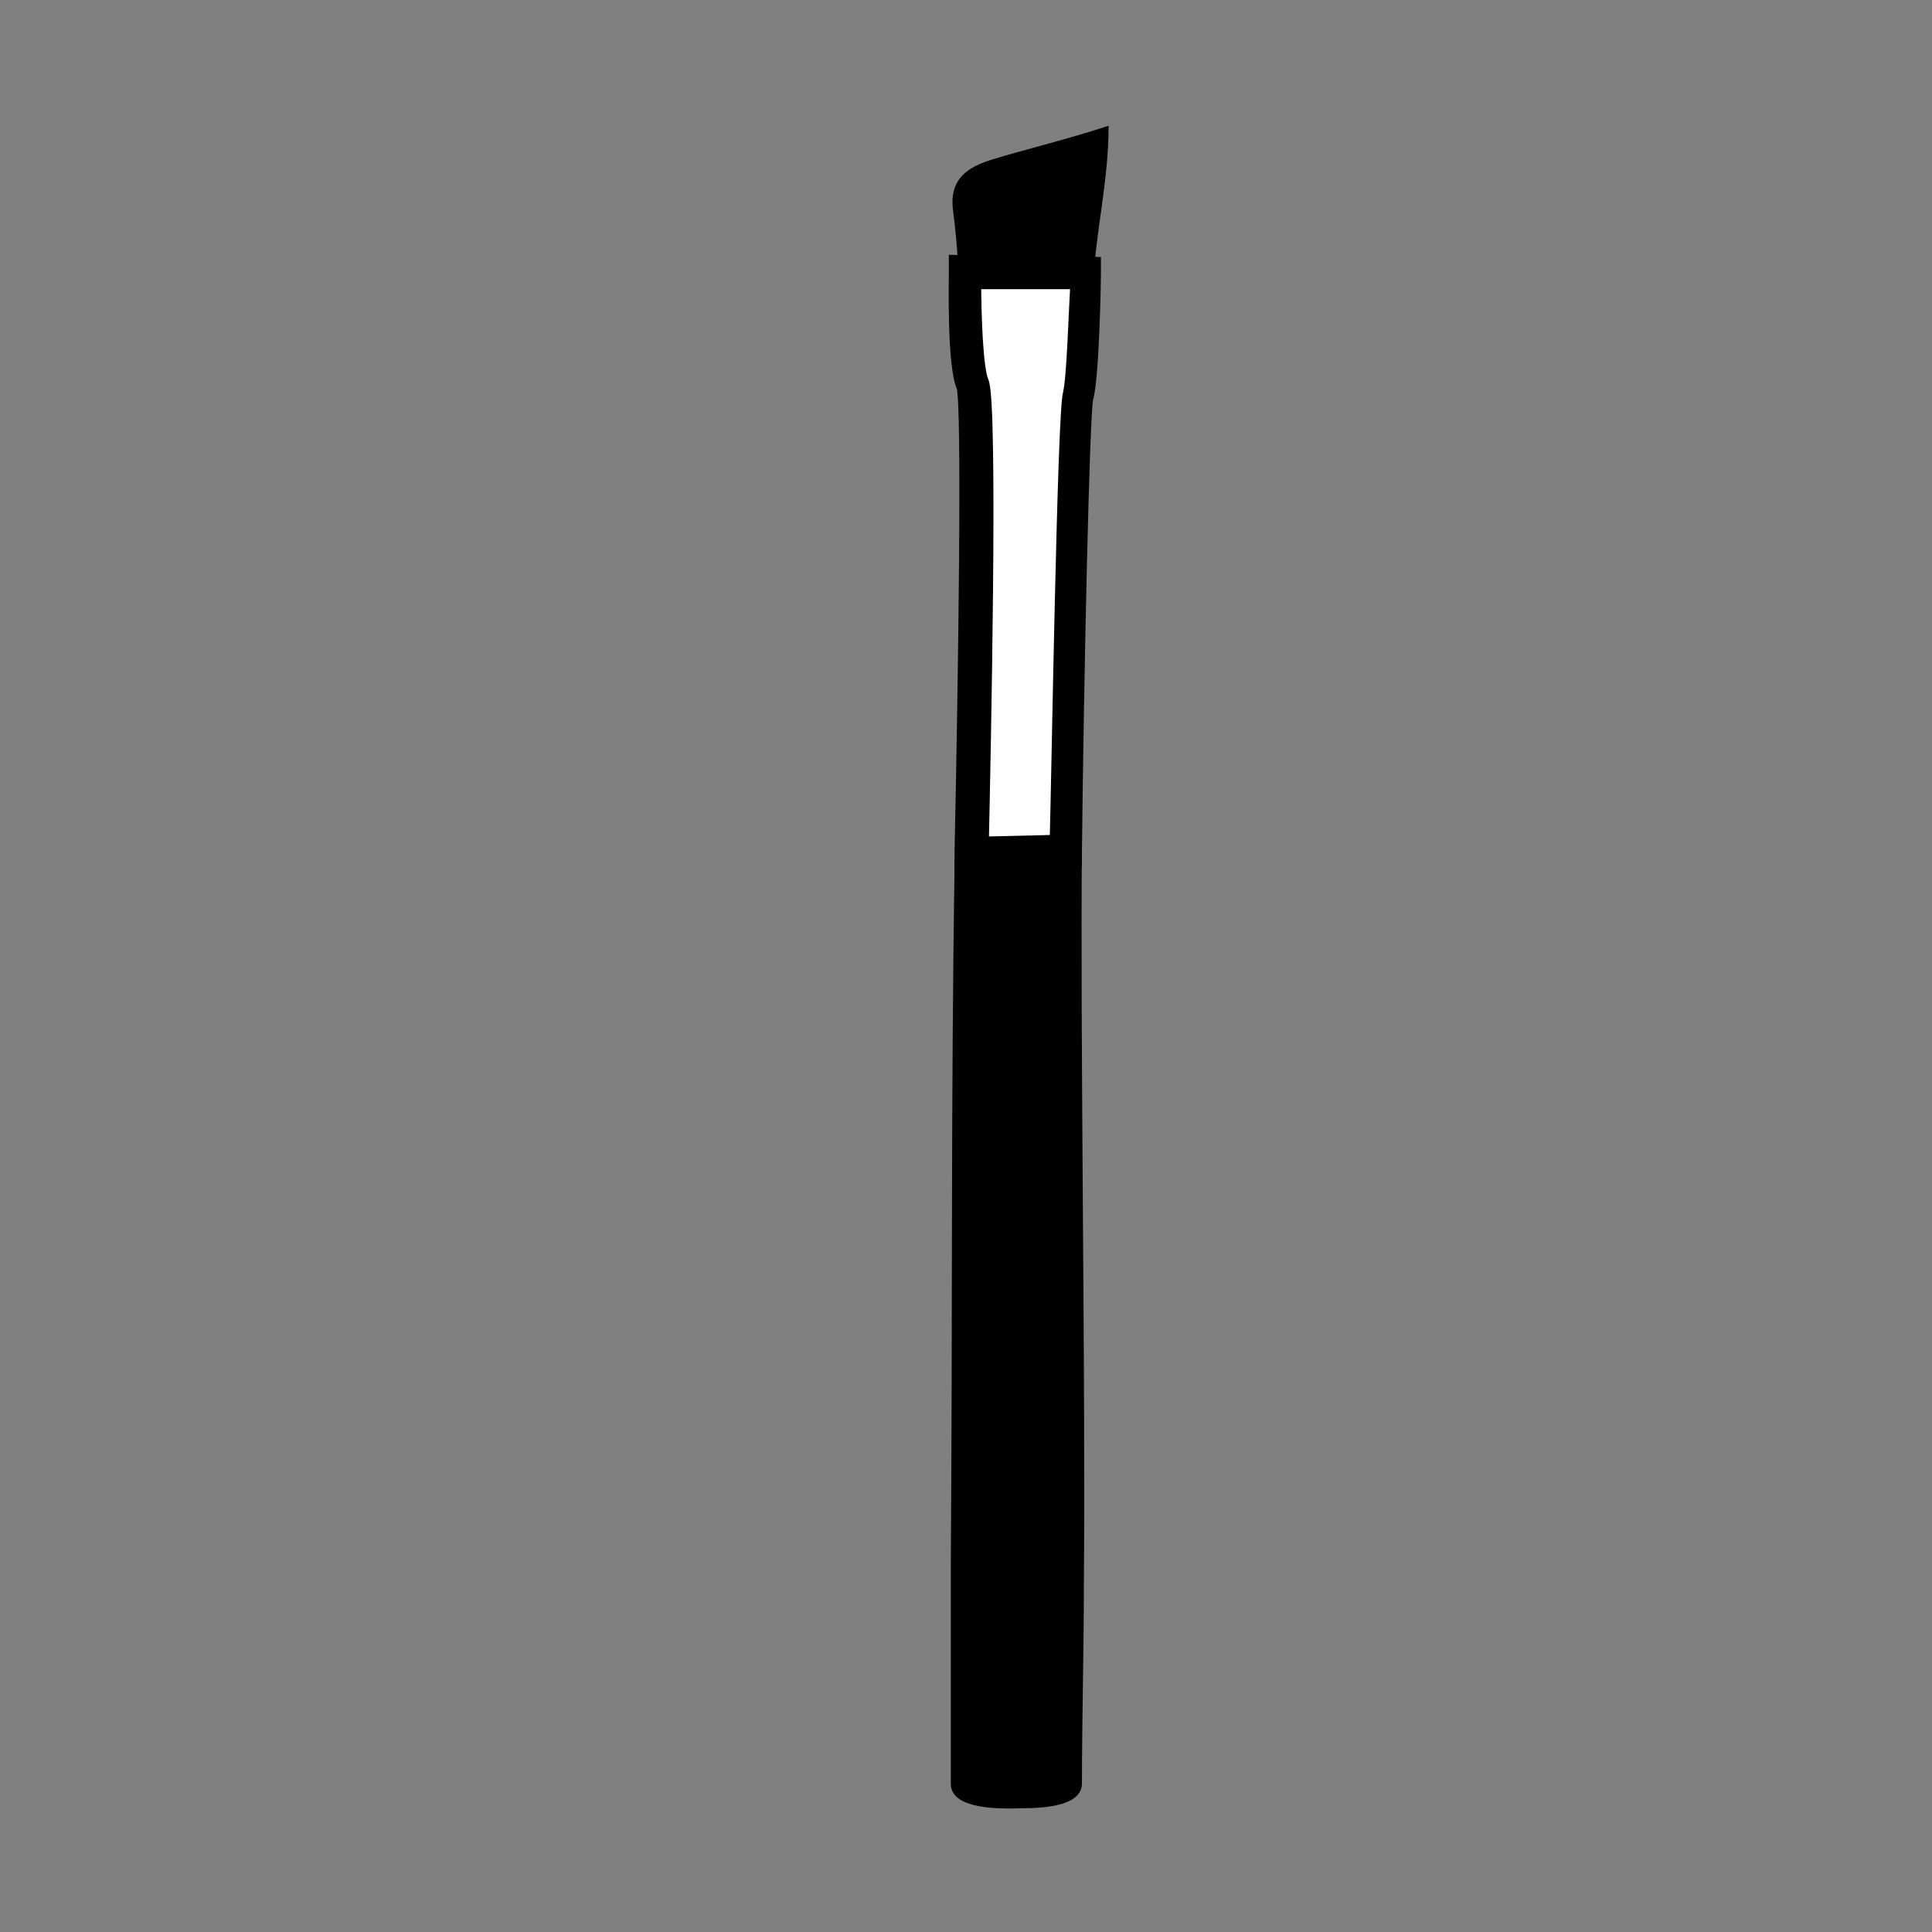 <?xml version="1.0" encoding="UTF-8"?>
<!-- Uploaded to: ICON Repo, www.iconrepo.com, Generator: ICON Repo Mixer Tools -->
<svg width="800px" height="800px" version="1.1" viewBox="144 144 512 512" xmlns="http://www.w3.org/2000/svg">
 <rect x="144" y="144" width="512" height="512" fill="#808080" stroke="none"/>
 <defs>
  <clipPath id="a">
   <path d="m326 148.09h179v295.91h-179z"/>
  </clipPath>
 </defs>
 <path d="m430.73 366.75c-0.504 53.406 1.008 144.59 0.504 197.5 0 17.633-0.504 35.266-0.504 52.395 0 3.527-3.527 6.551-15.617 6.551-12.594 0.504-19.145-1.512-19.145-6.551v-57.938c0.504-63.984 0-121.42 1.008-185.4 0-22.672 34.258-24.688 33.754-6.551z"/>
 <path d="m437.79 177.32c0 15.113-3.527 28.215-4.031 41.816-1.512 34.762-34.762 54.914-35.266 14.609 0-11.586-0.504-23.176-2.016-34.762-0.504-6.047 2.016-10.078 10.078-12.594 8.059-2.523 20.652-5.547 31.234-9.07z"/>
 <path d="m401.01 370.27s2.519-118.9 0.504-123.94c-2.016-5.039-2.016-29.727-2.016-29.727l31.738 0.504s-0.504 27.207-2.016 32.242c-1.512 5.039-3.527 120.91-3.527 120.91z" fill="#ffffff"/>
 <path d="m399.5 371.79v-2.016c1.008-46.855 2.016-118.9 0.504-123.43-2.519-5.543-2.016-27.711-2.016-30.23v-2.016l35.266 0.504v2.016c0 3.023-0.504 27.711-2.016 32.746-1.008 4.031-2.519 74.059-3.023 120.41v1.512zm2.016-153.66c0 9.574 0.504 23.68 2.016 27.207 2.519 5.039 0.504 99.754 0 122.93l21.16-0.504c0.504-17.633 2.016-114.36 3.527-119.4 1.008-4.031 1.512-21.664 2.016-30.23z"/>
 <g clip-path="url(#a)">
  <path transform="matrix(5.038 0 0 5.038 148.09 148.09)" d="m49.9 44.4v-0.4c0.2-9.3 0.4-23.6 0.1-24.5-0.5-1.1-0.4-5.5-0.4-6v-0.4l7 0.1v0.4c0 0.6-0.1 5.5-0.4 6.5-0.2 0.8-0.5 14.7-0.6 23.9v0.3zm0.4-30.5c0 1.9 0.1 4.7 0.4 5.4 0.5 1 0.1 19.8 0 24.4l4.2-0.1c0.1-3.5 0.4-22.7 0.7-23.7 0.2-0.8 0.3-4.3 0.4-6z" fill="none" stroke="#000000" stroke-miterlimit="10"/>
 </g>
</svg>